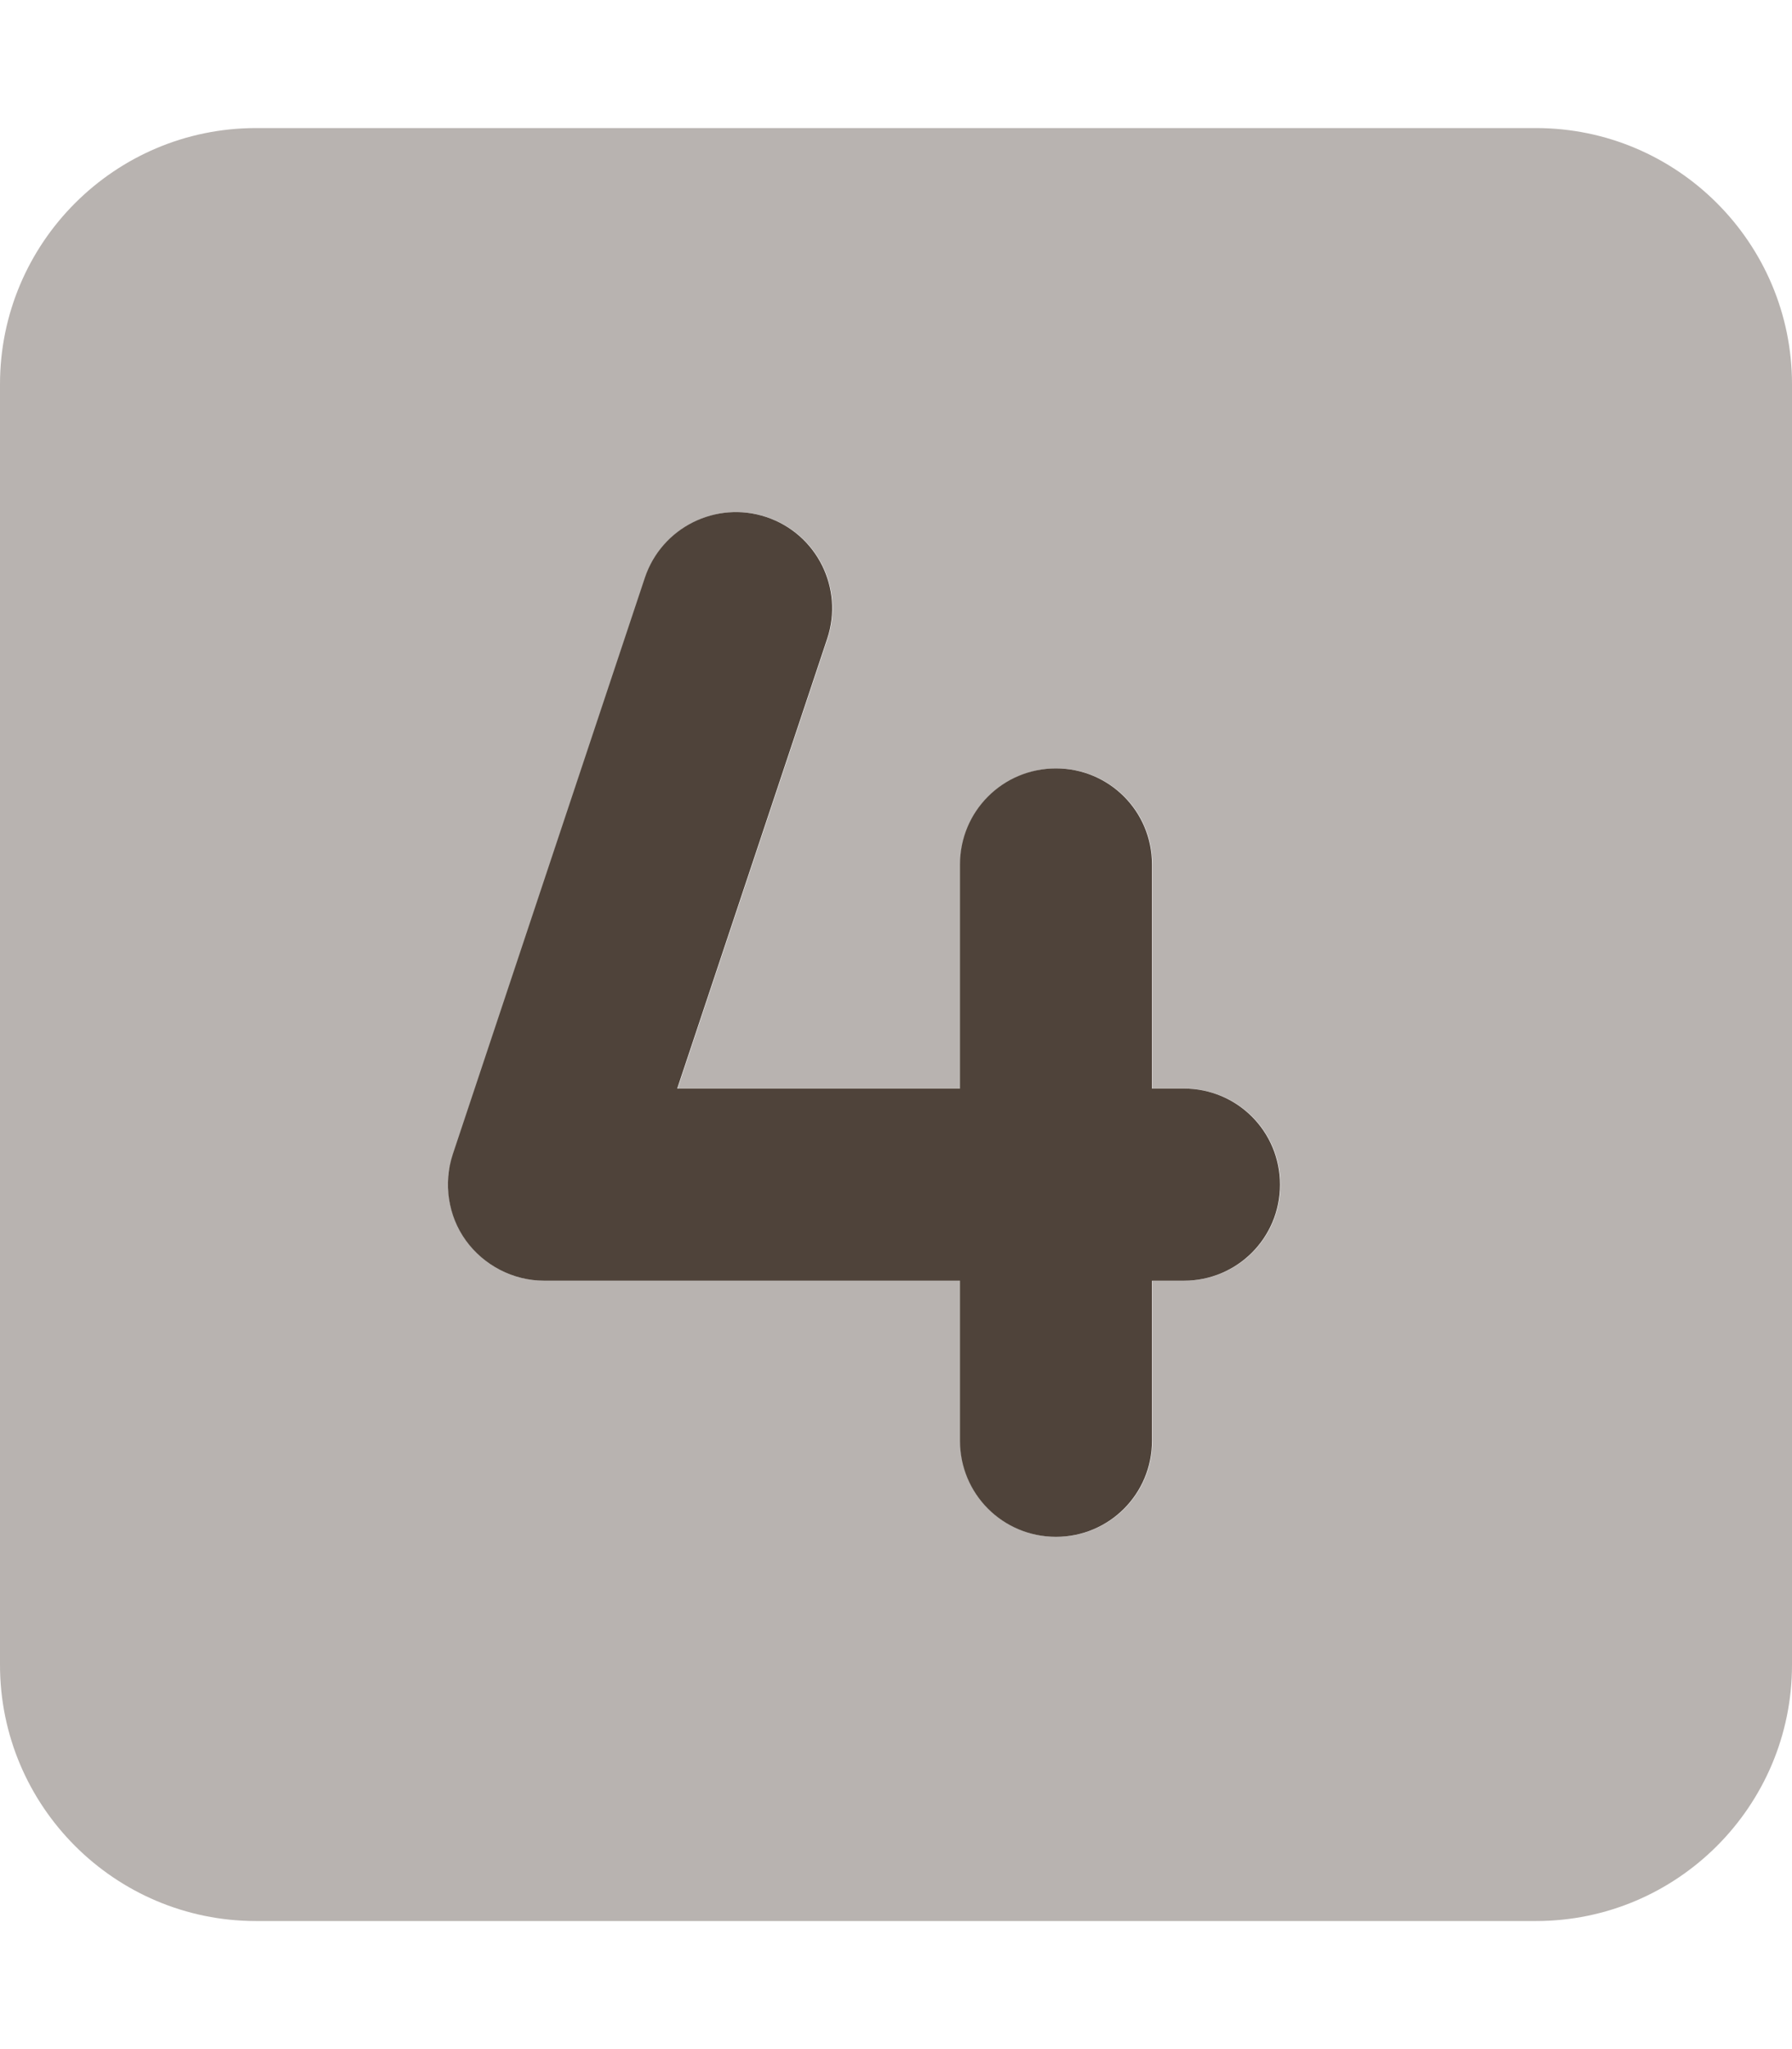 <svg width="70" height="80" viewBox="0 0 70 80" fill="none" xmlns="http://www.w3.org/2000/svg">
<path opacity="0.4" d="M0 15C0 9.484 4.484 5 10 5H60C65.516 5 70 9.484 70 15V65C70 70.516 65.516 75 60 75H10C4.484 75 0 70.516 0 65V15ZM17.547 45.656C17.531 45.75 17.516 45.859 17.516 45.953C17.516 46.047 17.5 46.156 17.5 46.25C17.5 46.391 17.5 46.391 17.516 46.547C17.516 46.547 17.531 46.688 17.547 46.828C17.578 47.016 17.625 47.203 17.688 47.391C17.812 47.766 17.984 48.109 18.219 48.438C18.922 49.422 20.062 50 21.266 50C26.688 50 32.094 50 37.516 50C37.516 52.078 37.516 54.172 37.516 56.25C37.516 56.438 37.516 56.438 37.531 56.641C37.531 56.641 37.547 56.828 37.594 57.016C37.641 57.266 37.719 57.5 37.812 57.719C38 58.172 38.281 58.578 38.609 58.906C39.281 59.578 40.219 60 41.266 60C43.344 60 45.016 58.328 45.016 56.25V50C45.438 50 45.844 50 46.266 50C48.344 50 50.016 48.328 50.016 46.25C50.016 44.172 48.344 42.5 46.266 42.5C45.844 42.5 45.438 42.5 45.016 42.5C45.016 39.578 45.016 36.672 45.016 33.75C45.016 31.672 43.344 30 41.266 30C40.234 30 39.297 30.422 38.609 31.094C38.266 31.438 38 31.844 37.812 32.281C37.719 32.5 37.641 32.734 37.594 32.984C37.562 33.109 37.547 33.234 37.531 33.359C37.516 33.484 37.516 33.609 37.516 33.75V42.5C33.828 42.5 30.156 42.5 26.469 42.5C28.422 36.641 30.375 30.797 32.328 24.938C32.984 22.969 31.922 20.844 29.953 20.188C27.984 19.531 25.859 20.594 25.203 22.562C22.703 30.062 20.203 37.562 17.703 45.062C17.641 45.25 17.594 45.453 17.562 45.656H17.547Z" fill="#4F433A"/>
<path d="M32.312 24.937C32.969 22.969 31.906 20.844 29.938 20.187C27.969 19.531 25.844 20.594 25.188 22.562L17.688 45.062C17.312 46.203 17.5 47.469 18.203 48.437C18.906 49.406 20.047 50 21.25 50H37.5V56.25C37.5 58.328 39.172 60 41.25 60C43.328 60 45 58.328 45 56.25V50H46.25C48.328 50 50 48.328 50 46.25C50 44.172 48.328 42.5 46.25 42.5H45V33.75C45 31.672 43.328 30 41.25 30C39.172 30 37.5 31.672 37.5 33.75V42.5H26.453L32.312 24.937Z" fill="#4F433A"/>
</svg>
